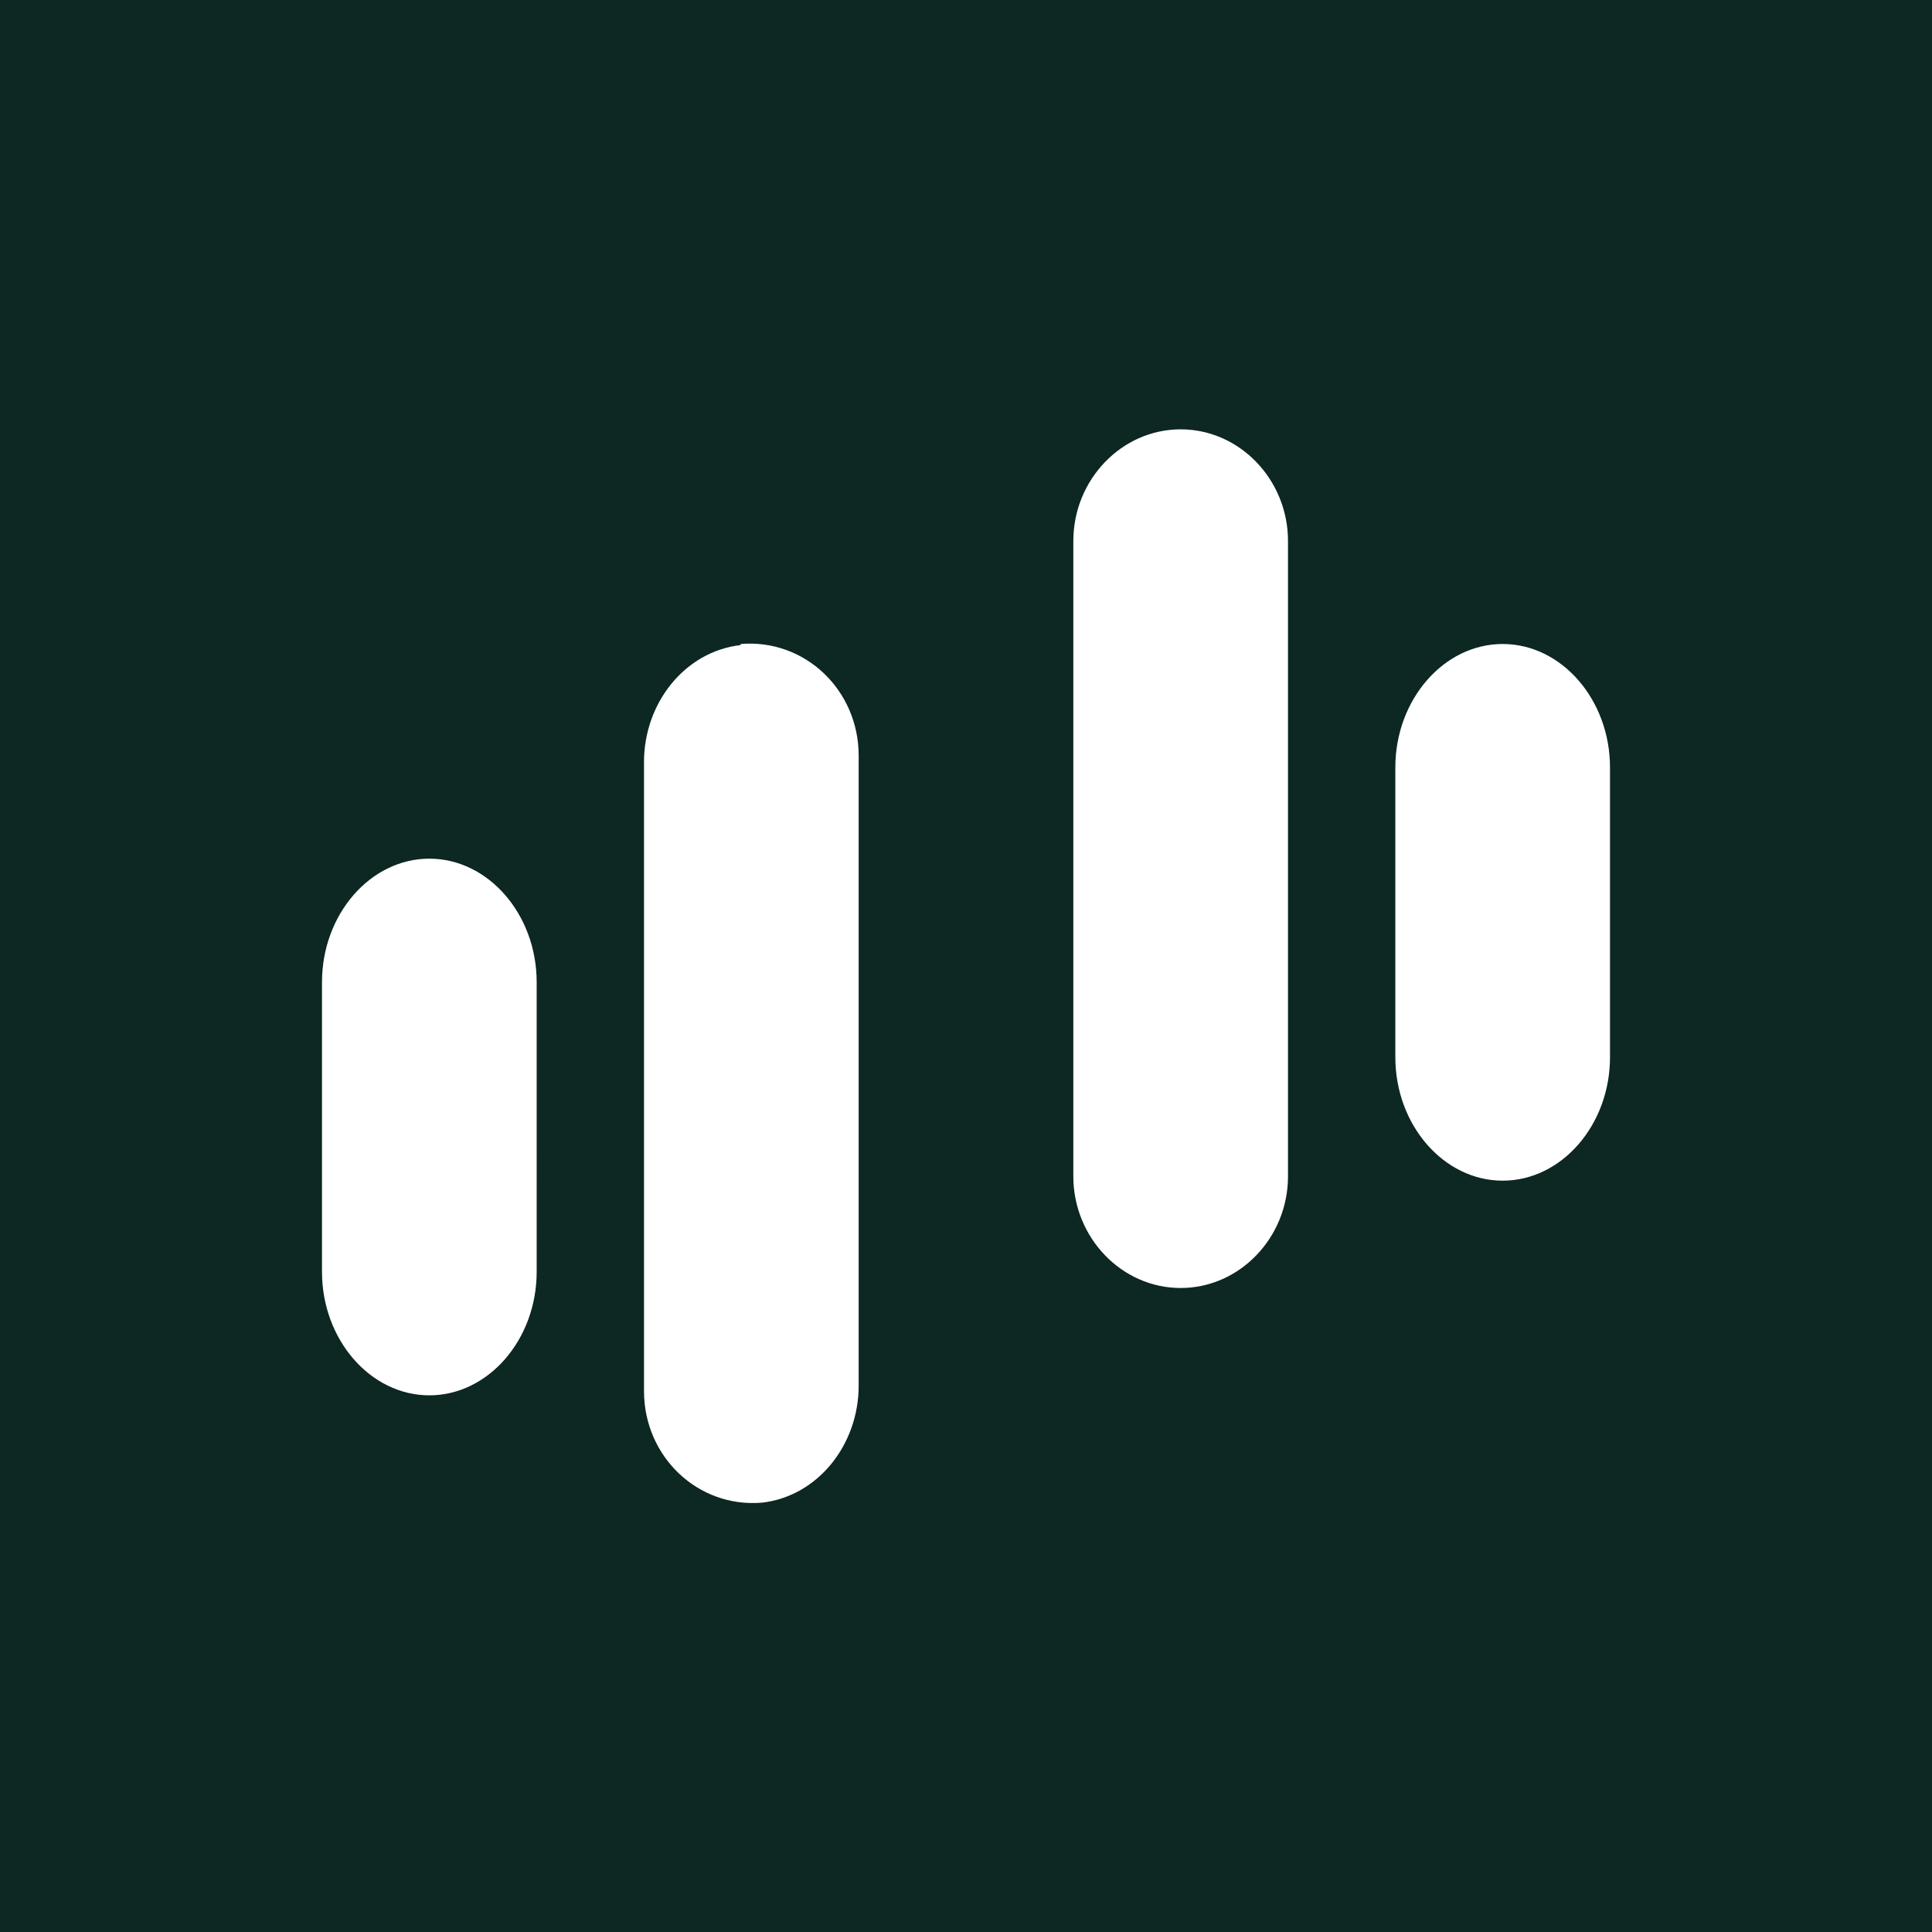 <svg xmlns="http://www.w3.org/2000/svg" width="18" height="18"><path fill="#0D2722" d="M0 0h18v18H0z"/><path fill="#fff" d="M15 7.15C15 6.52 14.55 6 14 6s-1 .52-1 1.15v2.7c0 .63.45 1.15 1 1.15s1-.52 1-1.15zm-10 2C5 8.52 4.55 8 4 8s-1 .52-1 1.15v2.7c0 .63.45 1.15 1 1.15s1-.52 1-1.15zm7-4.11C12 4.47 11.55 4 11 4s-1 .47-1 1.04v5.92c0 .57.45 1.04 1 1.04s1-.47 1-1.04zM6.9 6c.6-.05 1.1.43 1.1 1.04v5.87c0 .55-.38 1.03-.9 1.09-.6.05-1.1-.43-1.1-1.04V7.1c0-.55.38-1.03.9-1.09Z"/></svg>